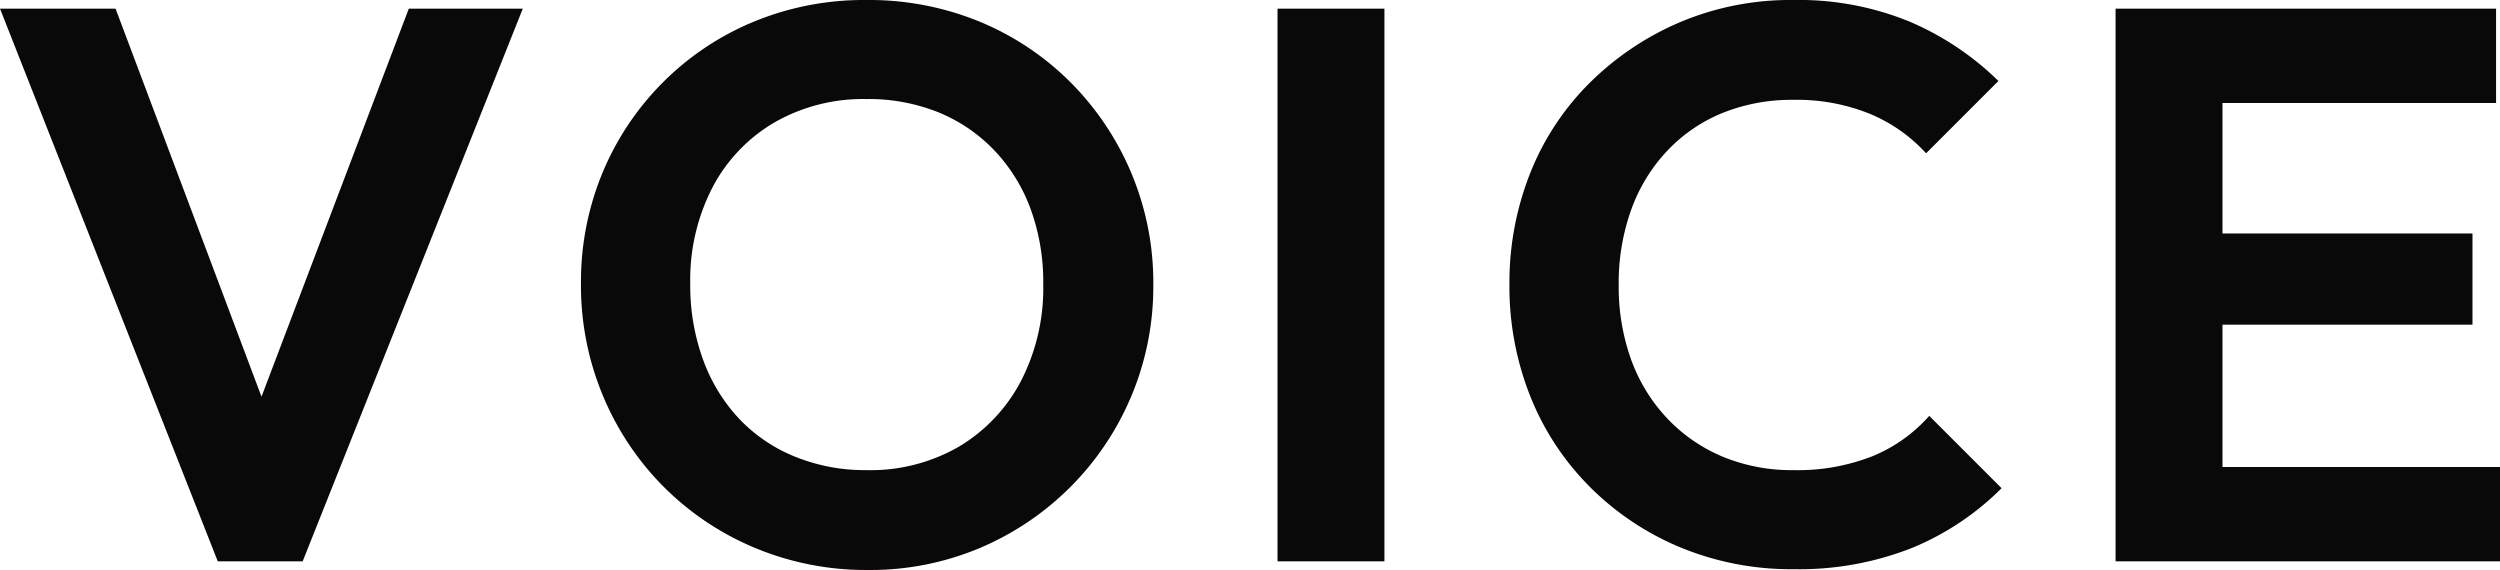 <svg xmlns="http://www.w3.org/2000/svg" width="190.8" height="43.5" viewBox="0 0 190.8 43.5">
  <path id="パス_12276" data-name="パス 12276" d="M-79.41,0-96.03-42.18h8.82L-74.37-8.04h-3.42l12.96-34.14h8.7L-72.93,0Zm49.62.66A21.959,21.959,0,0,1-38.4-1.02a21.574,21.574,0,0,1-6.96-4.65,21.574,21.574,0,0,1-4.65-6.96,21.805,21.805,0,0,1-1.68-8.55,21.707,21.707,0,0,1,1.65-8.49,21.343,21.343,0,0,1,4.62-6.9,21.259,21.259,0,0,1,6.93-4.62,22.084,22.084,0,0,1,8.58-1.65,22.242,22.242,0,0,1,8.64,1.65,21.259,21.259,0,0,1,6.93,4.62,21.661,21.661,0,0,1,4.65,6.93,21.587,21.587,0,0,1,1.68,8.52A21.587,21.587,0,0,1-9.69-12.6a21.661,21.661,0,0,1-4.65,6.93,21.751,21.751,0,0,1-6.9,4.65A21.523,21.523,0,0,1-29.79.66Zm-.12-7.62a13.5,13.5,0,0,0,7.08-1.8,12.694,12.694,0,0,0,4.71-4.98,15.478,15.478,0,0,0,1.71-7.44,16.233,16.233,0,0,0-.96-5.7,12.942,12.942,0,0,0-2.76-4.47,12.338,12.338,0,0,0-4.26-2.91,14.289,14.289,0,0,0-5.52-1.02,13.6,13.6,0,0,0-6.99,1.77,12.418,12.418,0,0,0-4.74,4.95,15.347,15.347,0,0,0-1.71,7.38,16.457,16.457,0,0,0,.99,5.82,13.116,13.116,0,0,0,2.76,4.5,12.164,12.164,0,0,0,4.26,2.88A14.188,14.188,0,0,0-29.91-6.96ZM1.47,0V-42.18H9.63V0ZM40.83.6a22.084,22.084,0,0,1-8.58-1.65,21.259,21.259,0,0,1-6.93-4.62,20.488,20.488,0,0,1-4.56-6.93,22.652,22.652,0,0,1-1.59-8.52,22.652,22.652,0,0,1,1.59-8.52,20.172,20.172,0,0,1,4.56-6.9,22,22,0,0,1,6.9-4.62,21.677,21.677,0,0,1,8.61-1.68,22.329,22.329,0,0,1,8.88,1.65,22.023,22.023,0,0,1,6.78,4.53l-5.52,5.52a12.089,12.089,0,0,0-4.26-3,14.832,14.832,0,0,0-5.88-1.08,14.106,14.106,0,0,0-5.37.99,12.057,12.057,0,0,0-4.23,2.88,12.887,12.887,0,0,0-2.76,4.5,16.483,16.483,0,0,0-.96,5.73,16.415,16.415,0,0,0,.96,5.76,12.942,12.942,0,0,0,2.76,4.47,12.408,12.408,0,0,0,4.23,2.91,13.741,13.741,0,0,0,5.37,1.02,15.565,15.565,0,0,0,6.09-1.08,11.689,11.689,0,0,0,4.29-3.06l5.52,5.52a20.923,20.923,0,0,1-6.84,4.56A23.482,23.482,0,0,1,40.83.6ZM65.43,0V-42.18h8.16V0Zm6,0V-7.2H94.77V0Zm0-18.06v-6.96H92.67v6.96Zm0-16.92v-7.2H94.47v7.2Z" transform="translate(96.03 42.84)" fill="#090909"/>
</svg>
